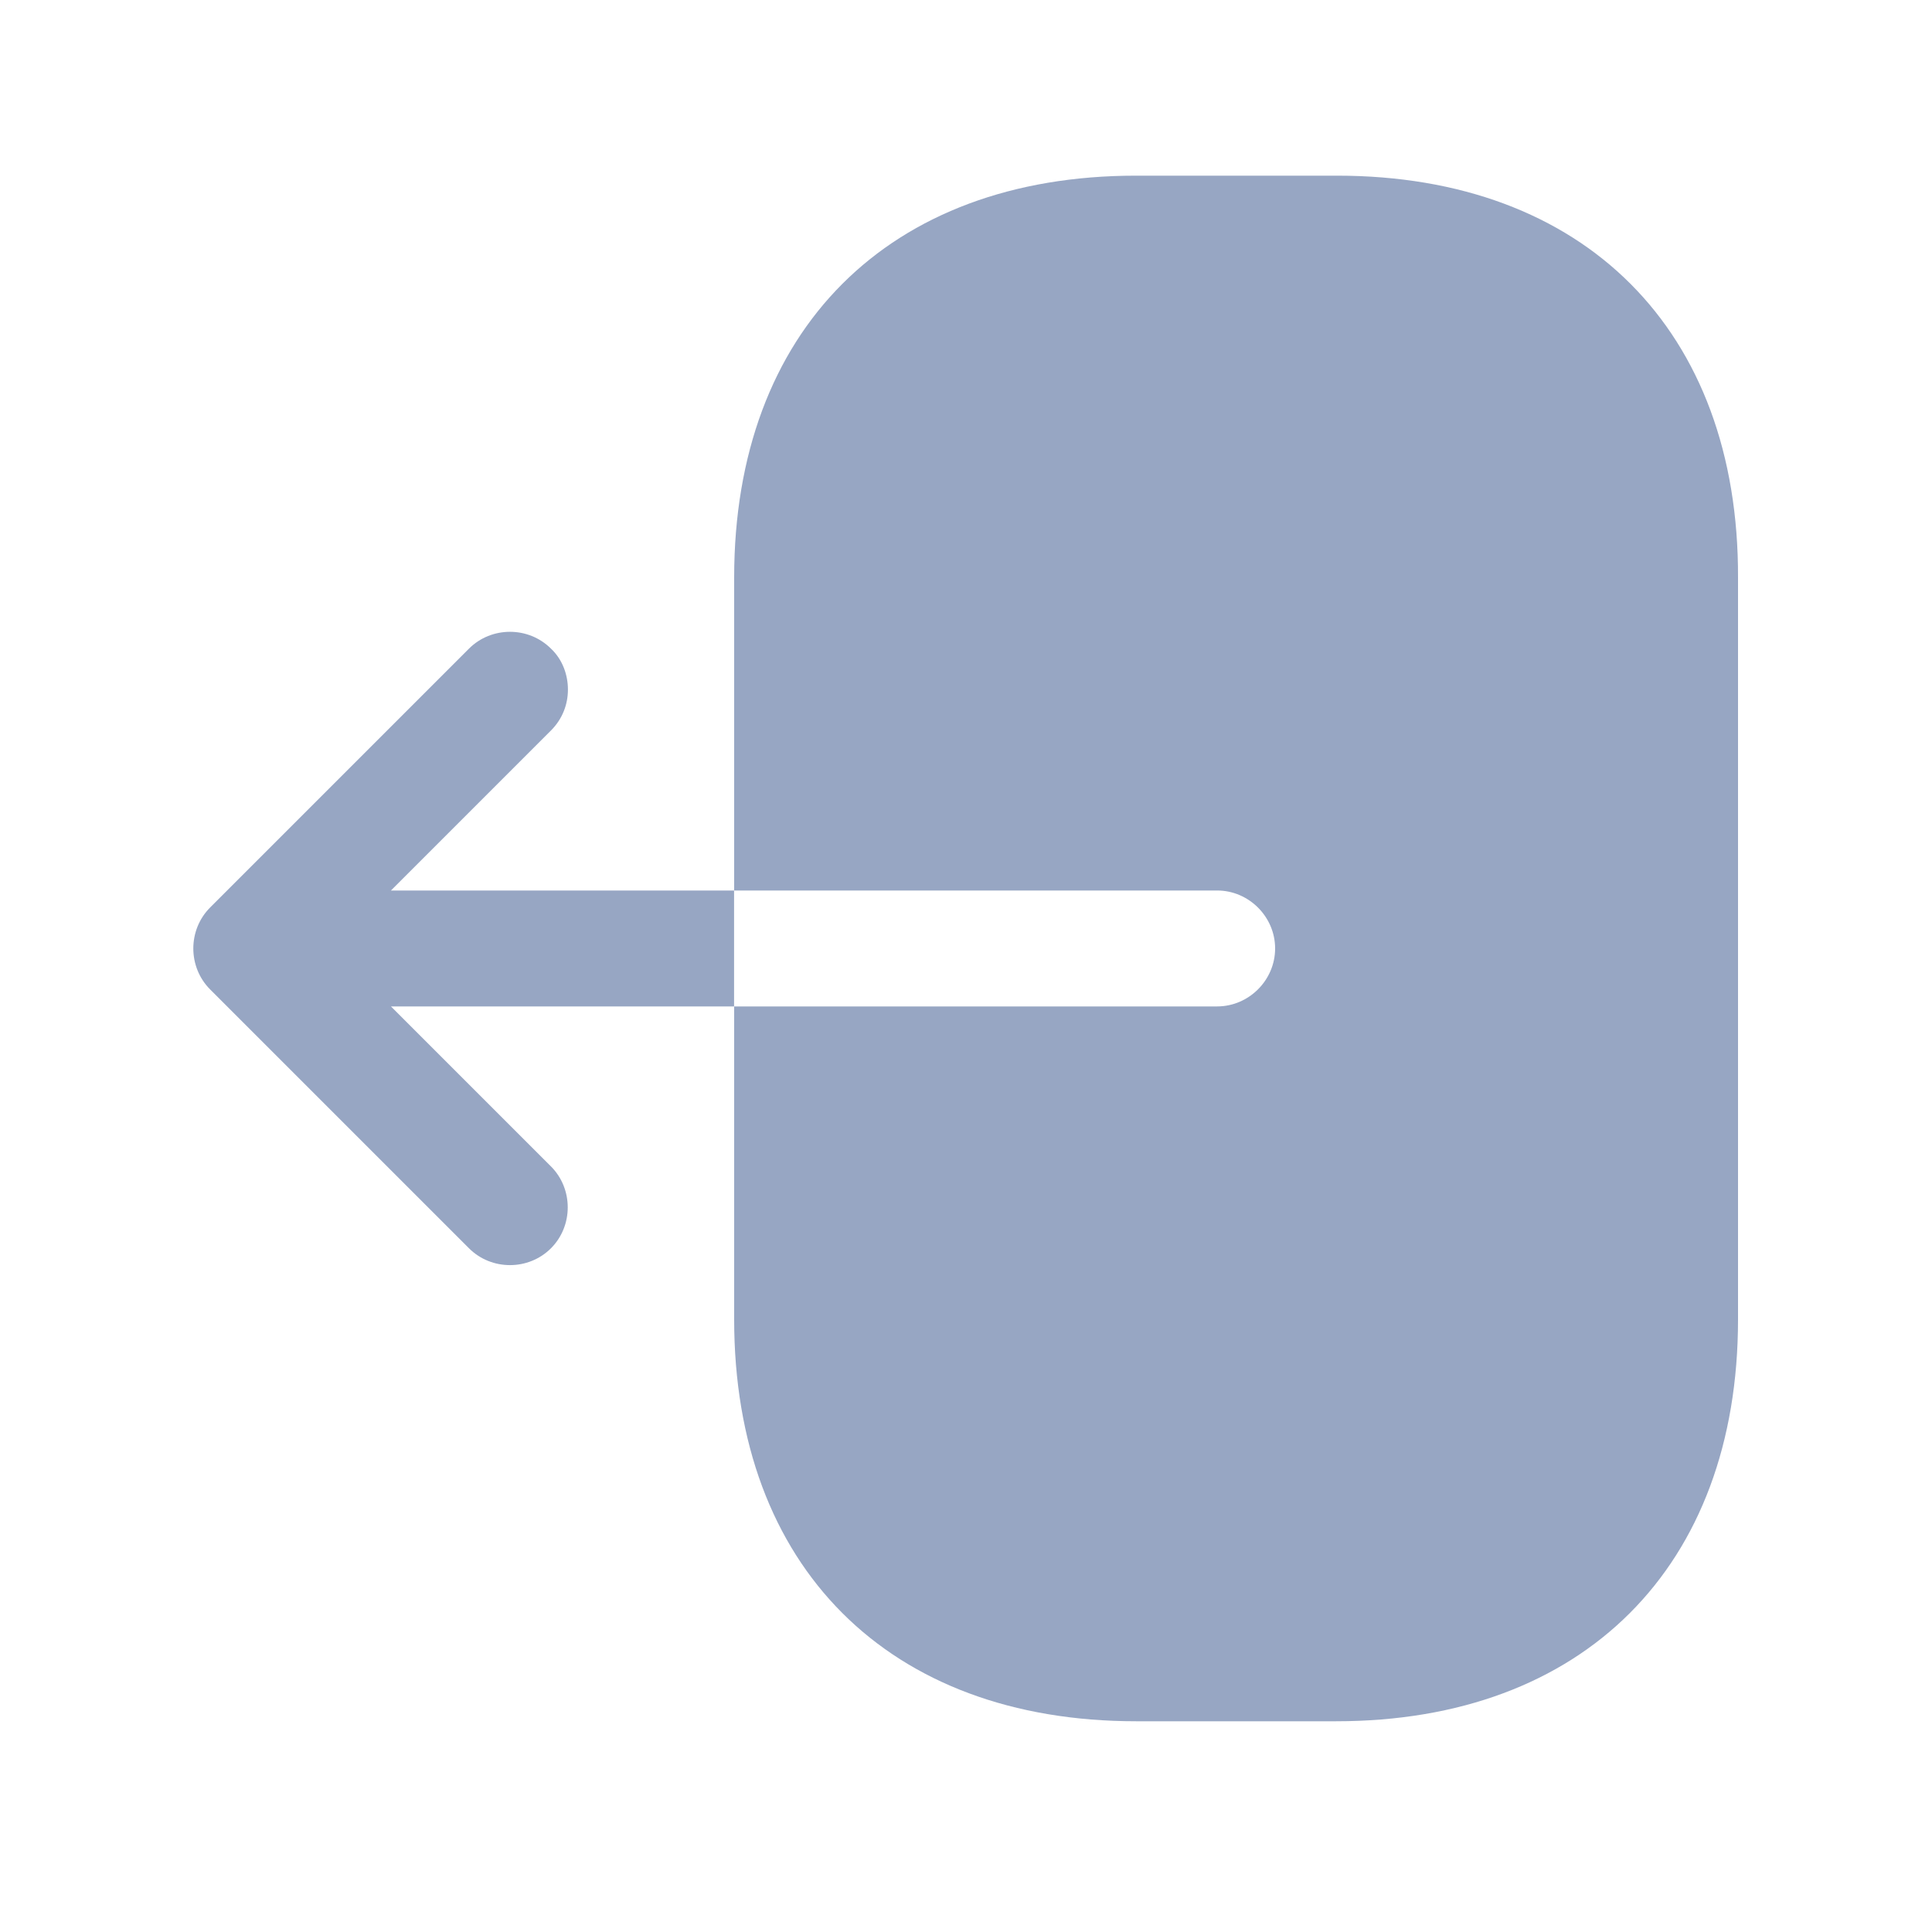 <svg width="25" height="25" viewBox="0 0 25 25" fill="none" xmlns="http://www.w3.org/2000/svg">
<path d="M17.3 2.273H14.7C11.5 2.273 9.5 4.273 9.5 7.473V11.523H15.75C16.16 11.523 16.5 11.863 16.5 12.273C16.5 12.683 16.16 13.023 15.75 13.023H9.5V17.073C9.5 20.273 11.5 22.273 14.7 22.273H17.29C20.49 22.273 22.49 20.273 22.49 17.073V7.473C22.5 4.273 20.5 2.273 17.3 2.273Z" fill="#97A6C3"/>
<path d="M5.059 11.523L7.129 9.453C7.279 9.303 7.349 9.113 7.349 8.923C7.349 8.733 7.279 8.533 7.129 8.393C6.839 8.103 6.359 8.103 6.069 8.393L2.719 11.743C2.429 12.033 2.429 12.513 2.719 12.803L6.069 16.153C6.359 16.443 6.839 16.443 7.129 16.153C7.419 15.863 7.419 15.383 7.129 15.093L5.059 13.023H9.499V11.523H5.059Z" fill="#97A6C3"/>
</svg>
